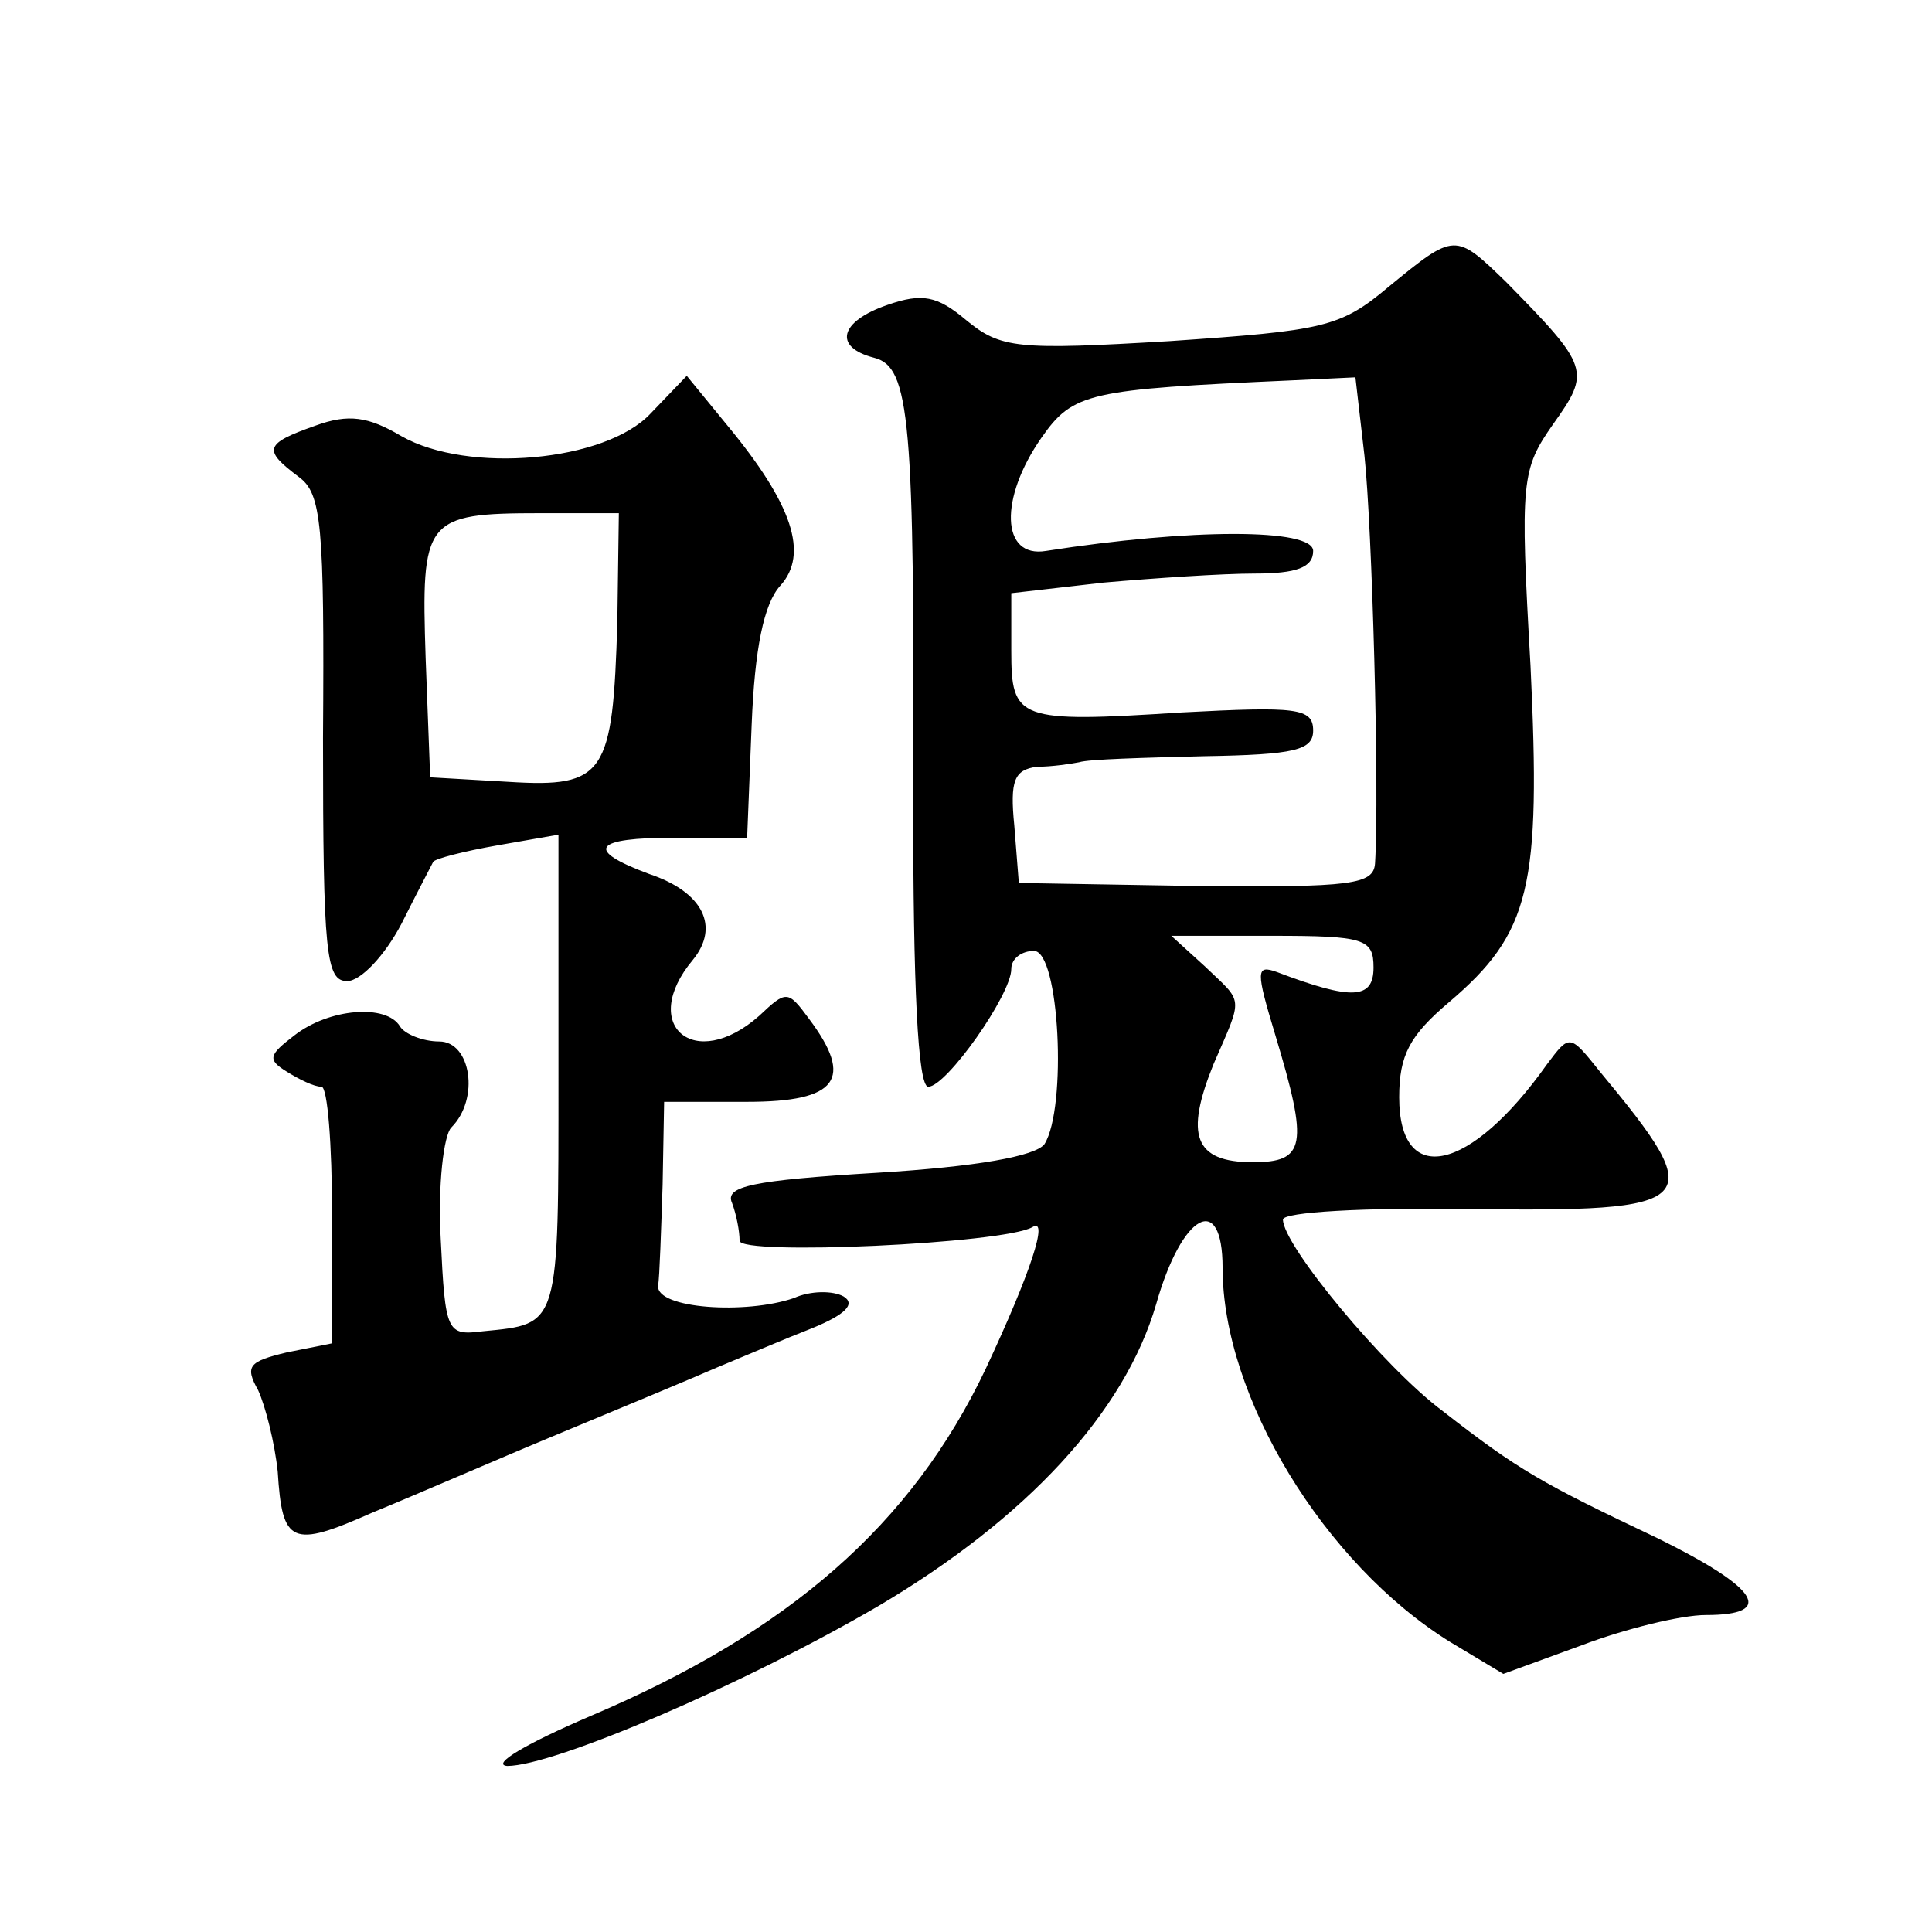 <?xml version="1.0" standalone="no"?>
<!DOCTYPE svg PUBLIC "-//W3C//DTD SVG 20010904//EN"
 "http://www.w3.org/TR/2001/REC-SVG-20010904/DTD/svg10.dtd">
<svg version="1.0" xmlns="http://www.w3.org/2000/svg"
 width="128pt" height="128pt" viewBox="0 0 128 128"
 preserveAspectRatio="xMidYMid meet">
<g transform="translate(0,128) scale(0.1,-0.1)"
fill="#0" stroke="none">
<path d="M920 1090 c-32 -27 -43 -29 -145 -36 -101 -6 -112 -5 -135 14 -19 16 -29
18 -52 10 -32 -11 -36 -28 -9 -35 24 -6 27 -40 26 -295 0 -120 3 -188 10 -188 12
0 55 61 55 78 0 7 7 12 15 12 17 0 22 -104 7 -128 -6 -8 -45 -15 -111 -19 -83 -5
-101 -9 -96 -20 3 -8 5 -19 5 -25 0 -10 175 -2 194 9 11 7 -1 -30 -31 -94 -49 -103
-130 -174 -262 -230 -42 -18 -66 -32 -55 -33 31 0 157 54 246 106 98 58 163 128
184 200 17 60 44 75 44 24 0 -85 67 -196 151 -248 l35 -21 52 19 c29 11 66 20 82
20 47 0 35 18 -32 51 -76 36 -92 45 -142 84 -39 29 -106 110 -106 127 0 5 54 8
121 7 157 -2 162 3 89 91 -20 25 -20 25 -35 5 -51 -72 -98 -82 -98 -22 0 28 7 41
33 63 54 46 61 76 54 223 -7 123 -6 130 15 160 25 35 24 38 -31 94 -34 33 -34 33
-78 -3z m-16 -112 c5 -46 10 -222 7 -270 -1 -14 -15 -16 -118 -15 l-118 2 -3 38
c-3 30 0 37 15 39 10 0 23 2 28 3 6 2 43 3 83 4 60 1 72 4 72 17 0 15 -11 16 -87
12 -109 -7 -113 -5 -113 41 l0 38 61 7 c34 3 79 6 100 6 28 0 39 4 39 15 0 15 -81
15 -177 0 -30 -5 -31 35 -3 75 21 30 31 32 166 38 l42 2 6 -52z m6 -339 c0 -21
-14 -22 -64 -3 -14 5 -14 1 -1 -42 22 -73 20 -84 -15 -84 -39 0 -45 18 -26 65 20
46 20 40 -6 65 l-22 20 67 0 c61 0 67 -2 67 -21z M431 1006 c-30 -32 -121 -40 -165
-15 -22 13 -35 15 -57 7 -34 -12 -35 -16 -11 -34 15 -11 17 -31 16 -173 0 -143
2 -161 16 -161 9 0 25 17 36 38 10 20 20 39 21 41 1 2 20 7 43 11 l40 7 0 -159
c0 -168 1 -165 -50 -170 -24 -3 -25 -1 -28 61 -2 36 2 69 7 74 19 19 13 57 -8 57
-11 0 -23 5 -26 10 -9 15 -47 12 -70 -6 -17 -13 -18 -16 -5 -24 8 -5 18 -10 23
-10 4 0 7 -38 7 -85 l0 -85 -30 -6 c-25 -6 -28 -9 -19 -25 5 -11 11 -35 13 -54
3 -48 9 -51 63 -27 27 11 82 35 123 52 41 17 89 37 105 44 17 7 45 19 63 26 22
9 29 16 21 21 -7 4 -22 4 -33 -1 -32 -11 -91 -7 -90 8 1 6 2 37 3 67 l1 55 55 0
c60 0 71 15 41 55 -14 19 -15 19 -33 2 -43 -38 -80 -6 -44 37 18 22 7 45 -29 57
-43 16 -37 24 17 24 l48 0 3 75 c2 50 8 80 19 92 19 21 8 54 -35 106 l-27 33 -24
-25z m-22 -138 c-3 -101 -8 -110 -72 -106 l-52 3 -3 79 c-3 92 -1 96 76 96 l52
0 -1 -72z"/>
</g>
</svg>
